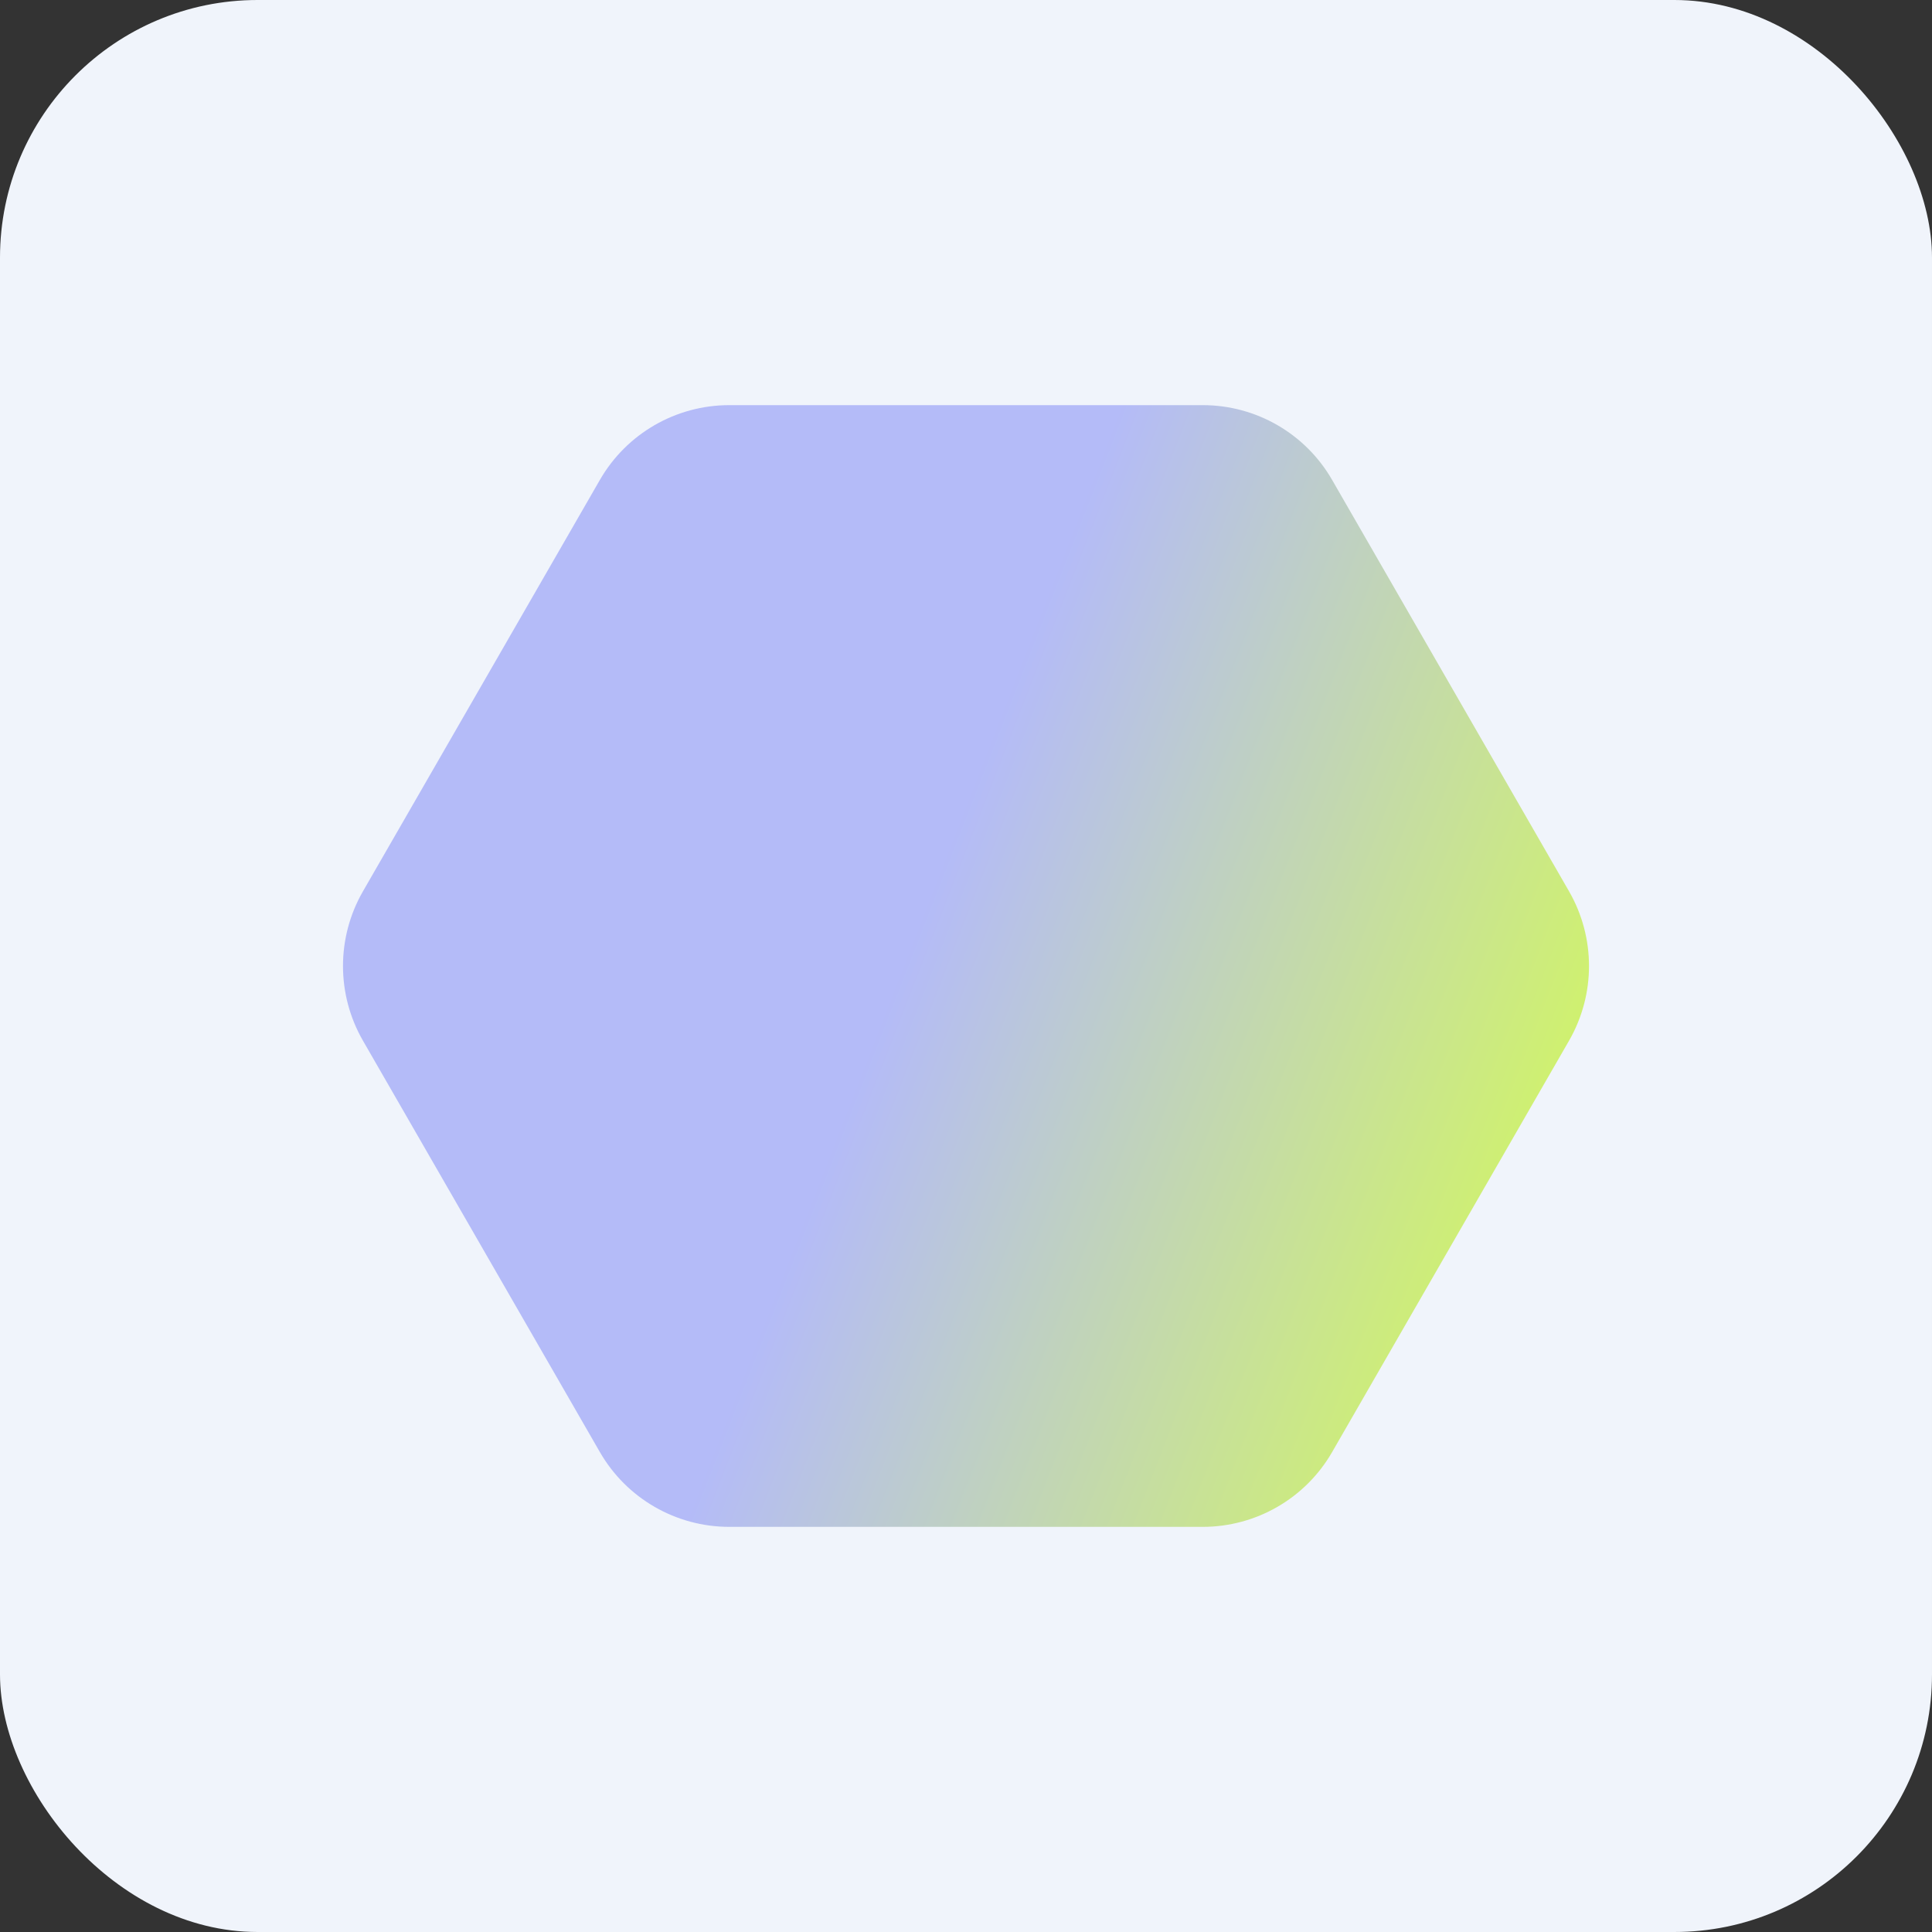 <svg width="30" height="30" viewBox="0 0 30 30" fill="none" xmlns="http://www.w3.org/2000/svg">
  <rect x="0" y="0" width="30" height="30" fill="#333333" stroke="none"/>
  <rect width="30" height="30" rx="4" fill="#F0F4FB" />
  <path
    d="M18.676 6.291H11.324C10.495 6.291 9.729 6.733 9.315 7.452L5.635 13.842C5.223 14.559 5.223 15.441 5.635 16.158L9.315 22.548C9.729 23.267 10.495 23.709 11.324 23.709H18.676C19.505 23.709 20.271 23.267 20.685 22.548L24.365 16.158C24.777 15.441 24.777 14.559 24.365 13.842L20.685 7.452C20.271 6.733 19.506 6.291 18.676 6.291Z"
    fill="url(#paint0_linear_14714_26563)" />
  <defs>
    <linearGradient id="paint0_linear_14714_26563" x1="7.612" y1="11.769" x2="25.662" y2="18.803"
      gradientUnits="userSpaceOnUse">
      <stop offset="0.368" stop-color="#B4BBF8" />
      <stop offset="1" stop-color="#D5FC53" />
    </linearGradient>
  </defs>
</svg>